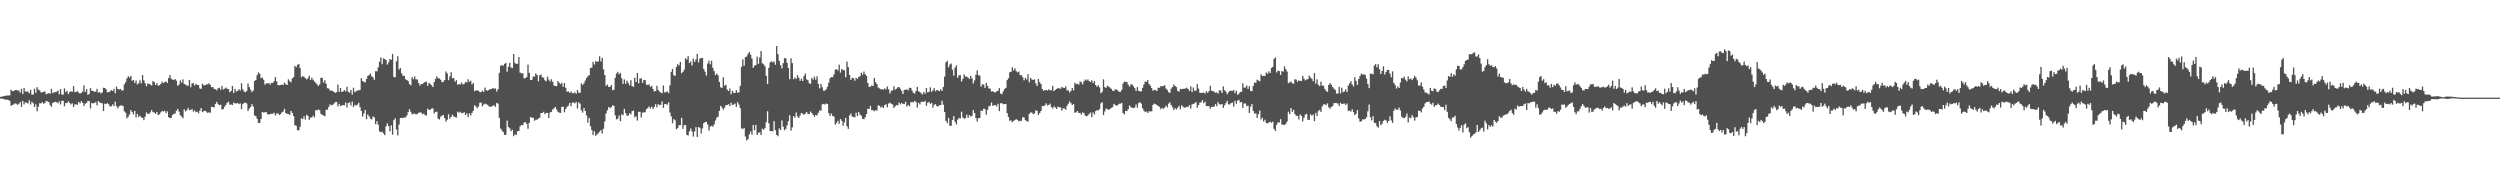 <svg xmlns="http://www.w3.org/2000/svg" width="1920" height="150"><path fill="#4f4f4f" d="M0 74.389h1v1.337H0zM1 74.133h1v1.675H1zM2 73.984h1v1.968H2zM3 73.656h1v2.747H3zM4 73.51h1v3.044H4zM5 73.299h1v3.25H5zM6 73.327h1v3.495H6zM7 73.235h1v4.234H7zM8 68.868h1v12.353H8zM9 69.917h1v10.712H9zM10 70.008h1v10.215H10zM11 69.216h1v10.156H11zM12 69.086h1v10.547H12zM13 69.527h1v11.028H13zM14 69.452h1v10.245H14zM15 71.109h1v7.283H15zM16 68.227h1v13.854H16zM17 72.256h1v5.232H17zM18 67.536h1v12.666H18zM19 70.313h1v8.263H19zM20 70.303h1v8.666H20zM21 70.331h1v9.162H21zM22 71.571h1v5.411H22zM23 68.985h1v11.225H23zM24 72.677h1v5.431H24zM25 72.654h1v6.656H25zM26 68.136h1v14.024H26zM27 71.272h1v8.846H27zM28 66.904h1v18.526H28zM29 68.839h1v13.088H29zM30 69.411h1v9.895H30zM31 71.017h1v8.402H31zM32 70.841h1v7.606H32zM33 70.466h1v9.185H33zM34 70.292h1v8.803H34zM35 72.398h1v5.177H35zM36 71.816h1v6.011H36zM37 71.466h1v6.988H37zM38 72.011h1v8.684H38zM39 68.273h1v13.767H39zM40 71.569h1v7.487H40zM41 70.928h1v7.626H41zM42 70.775h1v7.333H42zM43 70.436h1v8.041H43zM44 69.516h1v9.81H44zM45 72.416h1v5.42H45zM46 68.429h1v11.79H46zM47 72.526h1v4.912H47zM48 72.773h1v4.612H48zM49 67.884h1v13.754H49zM50 70.779h1v8.318H50zM51 69.791h1v9.396H51zM52 72.219h1v5.628H52zM53 70.793h1v8.199H53zM54 70.109h1v10.105H54zM55 70.473h1v8.876H55zM56 66.096h1v16.198H56zM57 70.814h1v9.393H57zM58 70.516h1v9.558H58zM59 69.974h1v10.565H59zM60 71.226h1v7.066H60zM61 71.814h1v7.526H61zM62 71.331h1v6.404H62zM63 70.361h1v8.698H63zM64 65.568h1v15.891H64zM65 70.548h1v9.004H65zM66 68.438h1v10.611H66zM67 72.823h1v4.701H67zM68 72.176h1v5.47H68zM69 67.623h1v15.624H69zM70 69.699h1v9.396H70zM71 69.754h1v9.696H71zM72 70.573h1v8.476H72zM73 70.322h1v8.119H73zM74 68.269h1v12.653H74zM75 71.132h1v6.452H75zM76 70.617h1v7.867H76zM77 71.793h1v7.292H77zM78 71.07h1v8.309H78zM79 67.399h1v17.915H79zM80 67.607h1v12.023H80zM81 68.614h1v11.334H81zM82 70.94h1v8.26H82zM83 70.722h1v9.421H83zM84 70.232h1v11.618H84zM85 69.111h1v12.41H85zM86 69.873h1v10.295H86zM87 68.246h1v13.207H87zM88 71.576h1v6.482H88zM89 66.566h1v15.058H89zM90 68.42h1v14.825H90zM91 68.701h1v12.909H91zM92 68.296h1v12.751H92zM93 69.479h1v11.46H93zM94 69.44h1v12.037H94zM95 64.815h1v20.698H95zM96 63.151h1v23.429H96zM97 60.212h1v30.737H97zM98 58.45h1v31.215H98zM99 59.594h1v28.334H99zM100 58.221h1v26.287H100zM101 62.016h1v24.051H101zM102 61.464h1v26.468H102zM103 63.753h1v21.469H103zM104 61.842h1v28.373H104zM105 64.872h1v22.696H105zM106 63.915h1v25.887H106zM107 61.629h1v27.23H107zM108 64.126h1v26.017H108zM109 57.646h1v32.834H109zM110 61.695h1v30.643H110zM111 63.908h1v25.702H111zM112 66.197h1v20.188H112zM113 64.027h1v23.369H113zM114 64.437h1v23.063H114zM115 64.993h1v21.346H115zM116 65.641h1v18.892H116zM117 62.183h1v23.973H117zM118 63.073h1v23.458H118zM119 65.346h1v22.085H119zM120 63.84h1v22.147H120zM121 65.774h1v22.648H121zM122 65.44h1v22.339H122zM123 64.46h1v21.87H123zM124 62.682h1v22.488H124zM125 63.787h1v21.943H125zM126 63.02h1v22.016H126zM127 62.448h1v24.475H127zM128 63.67h1v21.852H128zM129 59.962h1v29.995H129zM130 57.582h1v33.122H130zM131 60.349h1v30.206H131zM132 61.21h1v27.093H132zM133 61.391h1v26.132H133zM134 60.649h1v26.468H134zM135 62.009h1v23.062H135zM136 65.813h1v17.86H136zM137 64.98h1v20.794H137zM138 61.729h1v26.821H138zM139 63.407h1v26.072H139zM140 60.983h1v29.778H140zM141 64.465h1v19.48H141zM142 64.998h1v20.579H142zM143 65.646h1v19.027H143zM144 65.856h1v16.944H144zM145 61.324h1v23.2H145zM146 67.017h1v17.4H146zM147 64.14h1v19.476H147zM148 63.826h1v21.9H148zM149 65.694h1v19.158H149zM150 64.394h1v21.794H150zM151 65.174h1v20.6H151zM152 65.291h1v21.74H152zM153 67.9h1v17.139H153zM154 68.337h1v14.681H154zM155 64.233h1v21.93H155zM156 65.488h1v19.886H156zM157 65.44h1v19.664H157zM158 64.815h1v20.922H158zM159 64.801h1v21.927H159zM160 63.906h1v22.371H160zM161 65.218h1v21.344H161zM162 67.003h1v15.09H162zM163 66.824h1v15.331H163zM164 68.273h1v14.292H164zM165 68.589h1v11.172H165zM166 69.36h1v8.826H166zM167 67.827h1v12.264H167zM168 67.339h1v13.463H168zM169 68.923h1v11.456H169zM170 65.936h1v18.123H170zM171 68.713h1v15.026H171zM172 68.09h1v13.875H172zM173 67.211h1v13.33H173zM174 68.136h1v10.746H174zM175 68.472h1v9.677H175zM176 70.855h1v9.606H176zM177 69.793h1v10.375H177zM178 66.069h1v14.635H178zM179 71.466h1v7.366H179zM180 68.234h1v11.174H180zM181 70.299h1v9.16H181zM182 69.765h1v9.359H182zM183 68.507h1v11.479H183zM184 69.505h1v9.835H184zM185 63.947h1v19.922H185zM186 68.589h1v11.389H186zM187 70.363h1v8.766H187zM188 70.848h1v7.887H188zM189 69.825h1v9.629H189zM190 64.126h1v21.119H190zM191 66.914h1v16.5H191zM192 68.976h1v13.129H192zM193 70.752h1v9.226H193zM194 69.537h1v12.284H194zM195 62.226h1v26.388H195zM196 61.368h1v27.903H196zM197 57.726h1v33.561H197zM198 55.598h1v38.862H198zM199 56.676h1v37.686H199zM200 60.079h1v31.35H200zM201 59.539h1v26.406H201zM202 61.221h1v25.251H202zM203 64.98h1v21.215H203zM204 64.053h1v22.055H204zM205 64.032h1v23.701H205zM206 63.796h1v24.225H206zM207 64.952h1v22.68H207zM208 63.597h1v23.781H208zM209 63.684h1v23.694H209zM210 62.379h1v24.168H210zM211 59.214h1v29.48H211zM212 62.489h1v24.72H212zM213 65.387h1v21.666H213zM214 65.453h1v22.792H214zM215 65.275h1v22.355H215zM216 64.943h1v21.323H216zM217 65.236h1v20.417H217zM218 63.371h1v20.231H218zM219 64.703h1v22.2H219zM220 65.261h1v22.122H220zM221 60.935h1v26.67H221zM222 62.299h1v25.99H222zM223 63.155h1v22.037H223zM224 60.184h1v26.571H224zM225 59.248h1v29.902H225zM226 50.658h1v45.571H226zM227 51.597h1v44.981H227zM228 49.818h1v50.19H228zM229 49.033h1v51.103H229zM230 52.313h1v44.997H230zM231 59.274h1v31.6H231zM232 58.406h1v33.024H232zM233 59.033h1v30.259H233zM234 60.063h1v31.815H234zM235 60.997h1v27.125H235zM236 60.132h1v28.961H236zM237 58.147h1v33.912H237zM238 61.388h1v28.83H238zM239 59.72h1v30.542H239zM240 61.242h1v27.576H240zM241 62.583h1v27.569H241zM242 63.549h1v21.041H242zM243 64.762h1v20.135H243zM244 65.982h1v18.034H244zM245 64.746h1v19.918H245zM246 59.724h1v27.661H246zM247 59.802h1v28.402H247zM248 63.391h1v25.246H248zM249 61.649h1v27.684H249zM250 64.368h1v19.904H250zM251 67.722h1v16.548H251zM252 67.973h1v14.138H252zM253 69.521h1v10.577H253zM254 69.621h1v11.261H254zM255 69.768h1v10.758H255zM256 70.649h1v8.927H256zM257 71.329h1v7.077H257zM258 70.798h1v7.512H258zM259 64.957h1v16.743H259zM260 70.564h1v9.146H260zM261 67.538h1v13.941H261zM262 70.64h1v10.353H262zM263 70.198h1v10.506H263zM264 69.164h1v11.776H264zM265 70.244h1v8.446H265zM266 66.591h1v15.96H266zM267 70.381h1v8.791H267zM268 71.212h1v7.345H268zM269 69.074h1v11.975H269zM270 72.665h1v5.34H270zM271 67.332h1v14.836H271zM272 70.777h1v9.732H272zM273 70.038h1v11.14H273zM274 69.555h1v10.783H274zM275 69.379h1v9.551H275zM276 69.093h1v13.259H276zM277 60.118h1v25.097H277zM278 62.144h1v27.446H278zM279 62.926h1v24.223H279zM280 63.235h1v21.124H280zM281 60.608h1v30.918H281zM282 58.303h1v29.544H282zM283 57.642h1v31.765H283zM284 56.461h1v34.621H284zM285 58.598h1v33.159H285zM286 59.393h1v30.039H286zM287 61.311h1v28.906H287zM288 54.675h1v40.762H288zM289 54.769h1v38.347H289zM290 51.659h1v44.191H290zM291 47.392h1v53.502H291zM292 44.078h1v57.523H292zM293 49.356h1v51.746H293zM294 44.852h1v57.594H294zM295 45.378h1v58.432H295zM296 46.138h1v50.81H296zM297 49.631h1v45.116H297zM298 47.93h1v48.869H298zM299 45.252h1v55.614H299zM300 46.046h1v50.194H300zM301 41.489h1v61.948H301zM302 59.077h1v33.246H302zM303 59.397h1v31.467H303zM304 47.131h1v52.378H304zM305 43.176h1v60.817H305zM306 53.398h1v42.312H306zM307 52.297h1v38.256H307zM308 56.369h1v34.145H308zM309 58.179h1v32.451H309zM310 58.317h1v31.774H310zM311 60.821h1v29.423H311zM312 61.448h1v27.251H312zM313 62.219h1v23.923H313zM314 64.556h1v19.281H314zM315 65.515h1v20.366H315zM316 59.184h1v28.691H316zM317 60.761h1v26.64H317zM318 58.697h1v28.53H318zM319 60.96h1v27.02H319zM320 61.004h1v26.45H320zM321 63.677h1v23.014H321zM322 65.733h1v20.51H322zM323 64.494h1v22.103H323zM324 64.581h1v23.172H324zM325 63.641h1v23.61H325zM326 62.949h1v25.596H326zM327 62.709h1v25.946H327zM328 65.879h1v17.519H328zM329 63.618h1v20.824H329zM330 64.517h1v19.762H330zM331 65.485h1v17.935H331zM332 66.804h1v16.468H332zM333 63.034h1v24.145H333zM334 60.612h1v25.427H334zM335 58.569h1v27.164H335zM336 60.184h1v30.936H336zM337 60.21h1v31.575H337zM338 61.233h1v28.361H338zM339 63.174h1v25.66H339zM340 62.762h1v25.514H340zM341 61.514h1v29.098H341zM342 54.955h1v38.501H342zM343 56.396h1v35.605H343zM344 61.617h1v26.114H344zM345 58.656h1v32.426H345zM346 55.458h1v34.298H346zM347 60.047h1v28.036H347zM348 59.981h1v29.471H348zM349 62.73h1v27.137H349zM350 61.535h1v28.757H350zM351 65.11h1v20.613H351zM352 64.494h1v22.083H352zM353 64.881h1v20.987H353zM354 63.313h1v23.541H354zM355 64.902h1v22.023H355zM356 64.4h1v21.726H356zM357 62.881h1v25.447H357zM358 63.322h1v23.77H358zM359 60.828h1v29.11H359zM360 62.801h1v24.287H360zM361 61.951h1v26.759H361zM362 64.888h1v21.833H362zM363 63.62h1v21.538H363zM364 70.102h1v10.822H364zM365 69.335h1v12.449H365zM366 69.468h1v13.701H366zM367 69.564h1v12.268H367zM368 70.741h1v8.162H368zM369 70.791h1v8.02H369zM370 69.509h1v12.154H370zM371 70.656h1v9.622H371zM372 67.22h1v12.339H372zM373 69.34h1v10.758H373zM374 69.692h1v10.824H374zM375 69.033h1v12.699H375zM376 68.477h1v13.55H376zM377 68.427h1v13.383H377zM378 67.561h1v13.676H378zM379 68.216h1v12.618H379zM380 67.831h1v14.237H380zM381 70.274h1v8.849H381zM382 68.445h1v11.167H382zM383 55.893h1v34.621H383zM384 50.459h1v48.276H384zM385 50.036h1v50.089H385zM386 50.498h1v50.902H386zM387 49.054h1v54.564H387zM388 48.216h1v55.283H388zM389 55.032h1v37.599H389zM390 51.153h1v46.326H390zM391 48.23h1v50.311H391zM392 51.81h1v48.956H392zM393 52.341h1v47.269H393zM394 41.457h1v63.159H394zM395 48.267h1v54.781H395zM396 49.093h1v54.688H396zM397 48.949h1v51.886H397zM398 43.714h1v56.899H398zM399 55.737h1v41.282H399zM400 56.371h1v39.675H400zM401 56.257h1v39.888H401zM402 60.091h1v34.186H402zM403 60.061h1v33.706H403zM404 59.241h1v35.86H404zM405 49.622h1v49.3H405zM406 55.971h1v38.375H406zM407 61.512h1v28.396H407zM408 61.359h1v29.041H408zM409 58.836h1v31.561H409zM410 58.875h1v33.861H410zM411 56.378h1v35.601H411zM412 57.674h1v34.207H412zM413 62.418h1v28.634H413zM414 57.848h1v32.584H414zM415 57.248h1v29.604H415zM416 59.354h1v27.452H416zM417 59.653h1v26.196H417zM418 61.631h1v26.084H418zM419 62.457h1v24.257H419zM420 58.813h1v27.908H420zM421 61.205h1v29.403H421zM422 62.547h1v23.765H422zM423 60.901h1v24.999H423zM424 62.803h1v21.268H424zM425 65.659h1v17.549H425zM426 66.062h1v16.086H426zM427 66.17h1v17.903H427zM428 62.272h1v23.607H428zM429 63.538h1v22.98H429zM430 64.547h1v22.174H430zM431 63.57h1v18.588H431zM432 66.621h1v15.241H432zM433 63.817h1v22.401H433zM434 67.461h1v16.331H434zM435 70.381h1v11.712H435zM436 70.182h1v10.959H436zM437 71.251h1v7.807H437zM438 70.191h1v11.376H438zM439 71.576h1v7.196H439zM440 71.567h1v7.148H440zM441 70.933h1v8.531H441zM442 71.97h1v6.372H442zM443 69.12h1v14.225H443zM444 71.15h1v7.418H444zM445 71.269h1v8.423H445zM446 64.057h1v20.723H446zM447 65.188h1v21.284H447zM448 64.002h1v18.917H448zM449 61.876h1v23.392H449zM450 59.903h1v28.771H450zM451 58.543h1v35.66H451zM452 57.811h1v32.767H452zM453 52.242h1v44.74H453zM454 51.908h1v48.041H454zM455 47.456h1v56.331H455zM456 49.574h1v51.291H456zM457 47.003h1v57.274H457zM458 47.388h1v55.933H458zM459 47.186h1v55.111H459zM460 43.27h1v57.91H460zM461 47.202h1v52.692H461zM462 44.458h1v58.089H462zM463 53.226h1v45.635H463zM464 57.655h1v35.583H464zM465 65.895h1v21.179H465zM466 64.909h1v19.792H466zM467 66.657h1v15.454H467zM468 66.765h1v16.39H468zM469 65.259h1v17.008H469zM470 69.198h1v11.719H470zM471 68.944h1v12.346H471zM472 59.77h1v28.856H472zM473 56.445h1v35.253H473zM474 55.133h1v35.985H474zM475 57.138h1v31.538H475zM476 55.984h1v37.024H476zM477 60.166h1v27.645H477zM478 64.423h1v24.058H478zM479 60.999h1v22.634H479zM480 64.403h1v22.36H480zM481 61.956h1v26.922H481zM482 63.604h1v25.113H482zM483 65.517h1v21.447H483zM484 61.578h1v26.239H484zM485 66.103h1v19.229H485zM486 66.728h1v18.219H486zM487 59.573h1v30.568H487zM488 62.97h1v26.276H488zM489 56.035h1v36.601H489zM490 63.998h1v21.81H490zM491 60.271h1v25.649H491zM492 60.084h1v30.19H492zM493 63.583h1v22.962H493zM494 61.544h1v24.754H494zM495 61.482h1v24.747H495zM496 65.044h1v18.817H496zM497 65.243h1v17.75H497zM498 64.838h1v17.002H498zM499 66.639h1v16.718H499zM500 65.904h1v16.081H500zM501 68.237h1v15.605H501zM502 70.28h1v11.927H502zM503 69.907h1v10.094H503zM504 65.842h1v16.606H504zM505 69.07h1v10.945H505zM506 70.365h1v10.439H506zM507 71.024h1v9.43H507zM508 71.608h1v6.342H508zM509 65.655h1v17.173H509zM510 71.047h1v8.908H510zM511 70.69h1v9.137H511zM512 70.157h1v10.339H512zM513 71.528h1v7.13H513zM514 65.527h1v20.865H514zM515 55.158h1v34.246H515zM516 52.867h1v41.774H516zM517 57.829h1v33.68H517zM518 58.237h1v34.122H518zM519 51.405h1v47.931H519zM520 49.363h1v49.032H520zM521 50.185h1v46.031H521zM522 47.598h1v48.487H522zM523 56.232h1v34.266H523zM524 55.213h1v43.777H524zM525 53.483h1v42.696H525zM526 44.778h1v51.321H526zM527 45.664h1v57.981H527zM528 43.103h1v60.966H528zM529 48.422h1v52.493H529zM530 47.216h1v51.446H530zM531 50.352h1v50.629H531zM532 45.021h1v59.911H532zM533 47.569h1v53.429H533zM534 45.655h1v51.989H534zM535 41.38h1v63.793H535zM536 47.971h1v49.634H536zM537 45.115h1v53.06H537zM538 44.424h1v58.199H538zM539 44.611h1v54.058H539zM540 52.947h1v41.678H540zM541 55.062h1v38.755H541zM542 57.987h1v35.631H542zM543 48.777h1v46.88H543zM544 46.598h1v53.653H544zM545 49.386h1v47.862H545zM546 46.653h1v50.009H546zM547 52.126h1v45.18H547zM548 54.636h1v40.932H548zM549 57.632h1v34.96H549zM550 56.41h1v33.969H550zM551 57.9h1v31.776H551zM552 62.945h1v22.172H552zM553 67.042h1v14.319H553zM554 67.545h1v15.111H554zM555 59.306h1v24.926H555zM556 65.813h1v16.917H556zM557 65.069h1v15.663H557zM558 68.797h1v11.941H558zM559 69.901h1v10.087H559zM560 67.932h1v13.516H560zM561 72.324h1v6.519H561zM562 69.862h1v10.865H562zM563 71.304h1v8.959H563zM564 71.404h1v8.125H564zM565 69.283h1v12.829H565zM566 71.228h1v7.263H566zM567 70.93h1v9.421H567zM568 65.936h1v17.169H568zM569 51.297h1v47.295H569zM570 45.536h1v53.628H570zM571 50.43h1v47.748H571zM572 43.865h1v60.97H572zM573 43.348h1v64.484H573zM574 41.311h1v65.53H574zM575 39.97h1v63.17H575zM576 41.936h1v59.023H576zM577 44.948h1v58.357H577zM578 52.107h1v43.859H578zM579 50.377h1v49.696H579zM580 49.956h1v45.96H580zM581 43.467h1v60.204H581zM582 48.985h1v53.124H582zM583 44.163h1v57.359H583zM584 39.111h1v64.621H584zM585 48.566h1v50.311H585zM586 49.416h1v50.199H586zM587 50.883h1v47.517H587zM588 58.168h1v35.612H588zM589 64.439h1v20.943H589zM590 52.068h1v42.653H590zM591 47.91h1v52.753H591zM592 47.067h1v53.58H592zM593 47.882h1v52.962H593zM594 47.161h1v45.907H594zM595 49.702h1v50.311H595zM596 35.312h1v68.322H596zM597 41.576h1v63.074H597zM598 46.745h1v51.868H598zM599 49.997h1v49.771H599zM600 52.517h1v39.972H600zM601 48.532h1v48.764H601zM602 44.662h1v55.374H602zM603 44.783h1v54.179H603zM604 48.253h1v47.988H604zM605 52.21h1v40.865H605zM606 60.839h1v27.649H606zM607 44.742h1v55.596H607zM608 48.477h1v49.322H608zM609 60.821h1v28.37H609zM610 59.427h1v30.943H610zM611 60.612h1v25.823H611zM612 57.738h1v31.632H612zM613 59.695h1v30.911H613zM614 62.041h1v26.562H614zM615 60.365h1v26.363H615zM616 62.281h1v25.109H616zM617 58.392h1v29.785H617zM618 56.41h1v30.828H618zM619 60.912h1v25.054H619zM620 61.61h1v26.017H620zM621 63.92h1v23.687H621zM622 64.417h1v21.225H622zM623 59.857h1v26.979H623zM624 61.157h1v27.011H624zM625 58.875h1v30.865H625zM626 61.256h1v27.079H626zM627 58.585h1v30.135H627zM628 64.428h1v22.165H628zM629 67.898h1v16.894H629zM630 64.465h1v20.513H630zM631 67.01h1v13.131H631zM632 69.651h1v10.117H632zM633 69.637h1v10.668H633zM634 68.541h1v10.97H634zM635 66.634h1v13.25H635zM636 63.508h1v23.44H636zM637 60.049h1v29.009H637zM638 59.177h1v27.999H638zM639 59.308h1v29.661H639zM640 57.177h1v32.353H640zM641 53.558h1v42.076H641zM642 53.112h1v41.311H642zM643 54.041h1v38.787H643zM644 49.642h1v45.491H644zM645 55.829h1v35.628H645zM646 52.929h1v39.824H646zM647 53.906h1v42.639H647zM648 53.874h1v40.121H648zM649 59.264h1v31.275H649zM650 47.246h1v49.712H650zM651 51.595h1v47.4H651zM652 57.6h1v31.046H652zM653 61.4h1v25.768H653zM654 59.811h1v29.721H654zM655 59.889h1v29.911H655zM656 61.983h1v28.196H656zM657 59.821h1v26.816H657zM658 60.624h1v28.45H658zM659 59.061h1v26.951H659zM660 58.646h1v29.354H660zM661 55.79h1v33.042H661zM662 57.408h1v33.957H662zM663 54.939h1v36.56H663zM664 57.026h1v33.108H664zM665 58.337h1v29.197H665zM666 63.73h1v19.778H666zM667 66.71h1v16.938H667zM668 66.55h1v14.733H668zM669 65.552h1v19.02H669zM670 66.03h1v18.615H670zM671 59.855h1v25.631H671zM672 63.11h1v21.547H672zM673 64.533h1v20.417H673zM674 67.227h1v13.66H674zM675 67.866h1v13.353H675zM676 68.678h1v13.976H676zM677 68.433h1v13.463H677zM678 68.884h1v14.122H678zM679 67.82h1v12.916H679zM680 68.69h1v11.392H680zM681 66.426h1v16.036H681zM682 68.548h1v10.982H682zM683 71.798h1v7.011H683zM684 69.743h1v9.947H684zM685 69.427h1v10.815H685zM686 66.259h1v16.558H686zM687 68.749h1v12.907H687zM688 68.152h1v12.547H688zM689 67.088h1v13.864H689zM690 66.847h1v11.865H690zM691 68.17h1v11.957H691zM692 69.857h1v9.249H692zM693 72.237h1v7.526H693zM694 69.079h1v10.851H694zM695 69.038h1v9.16H695zM696 68.449h1v13.426H696zM697 69.411h1v11.17H697zM698 67.367h1v14.25H698zM699 67.536h1v11.103H699zM700 69.516h1v8.86H700zM701 71.345h1v7.276H701zM702 71.919h1v5.544H702zM703 69.914h1v8.402H703zM704 66.655h1v15.928H704zM705 70.07h1v8.89H705zM706 70.722h1v9.437H706zM707 71.686h1v6.546H707zM708 72.565h1v5.553H708zM709 70.48h1v7.789H709zM710 72.004h1v5.443H710zM711 67.63h1v13.63H711zM712 70.958h1v7.919H712zM713 70.493h1v7.791H713zM714 67.046h1v12.705H714zM715 70.496h1v8.54H715zM716 69.392h1v13.298H716zM717 67.662h1v12.882H717zM718 70.093h1v9.815H718zM719 69.051h1v12.522H719zM720 69.498h1v12.255H720zM721 70.024h1v10.84H721zM722 68.543h1v12.078H722zM723 69.884h1v7.539H723zM724 66.724h1v13.701H724zM725 58.797h1v27.148H725zM726 47.852h1v44.974H726zM727 46.696h1v47.926H727zM728 51.693h1v38.899H728zM729 49.546h1v47.086H729zM730 48.816h1v47.787H730zM731 53.483h1v38.73H731zM732 58.044h1v31.089H732zM733 51.981h1v41.579H733zM734 50.224h1v45.363H734zM735 59.718h1v32.163H735zM736 57.877h1v32.712H736zM737 57.719h1v33.333H737zM738 62.567h1v23.193H738zM739 60.498h1v29.757H739zM740 57.111h1v34.09H740zM741 58.848h1v31.884H741zM742 58.9h1v29.13H742zM743 59.596h1v30.982H743zM744 60.612h1v27.862H744zM745 58.34h1v31.089H745zM746 60.269h1v28.716H746zM747 64.078h1v20.497H747zM748 61.743h1v25.051H748zM749 57.413h1v33.191H749zM750 54.071h1v39.252H750zM751 57.786h1v32.982H751zM752 58.042h1v32.541H752zM753 66.492h1v18.512H753zM754 64.65h1v20.558H754zM755 65.037h1v18.531H755zM756 67.502h1v16.292H756zM757 63.572h1v24.557H757zM758 65.977h1v18.416H758zM759 67.907h1v13.756H759zM760 68.147h1v13.067H760zM761 70.322h1v8.494H761zM762 70.022h1v11.355H762zM763 70.8h1v9.927H763zM764 71.038h1v9.668H764zM765 70.031h1v11.804H765zM766 69.802h1v9.872H766zM767 67.63h1v17.656H767zM768 71.835h1v7.469H768zM769 72.393h1v6.864H769zM770 70.187h1v9.922H770zM771 68.349h1v11.568H771zM772 67.497h1v12.339H772zM773 61.56h1v25.36H773zM774 60.111h1v29.677H774zM775 55.467h1v37.331H775zM776 55.142h1v37.292H776zM777 51.62h1v42.225H777zM778 54.021h1v38.849H778zM779 52.471h1v39.663H779zM780 54.678h1v36.867H780zM781 55.57h1v36.471H781zM782 54.977h1v38.336H782zM783 57.703h1v35.008H783zM784 57.726h1v35.031H784zM785 59.379h1v30.632H785zM786 61.681h1v28.517H786zM787 59.734h1v32.511H787zM788 61.061h1v32.019H788zM789 57.005h1v36.427H789zM790 63.213h1v24.246H790zM791 59.855h1v26.519H791zM792 61.089h1v25.331H792zM793 61.398h1v26.219H793zM794 60.974h1v26.123H794zM795 64.062h1v20.721H795zM796 66.058h1v19.13H796zM797 60.663h1v27.663H797zM798 63.128h1v23.747H798zM799 64.584h1v20.7H799zM800 68.324h1v13.152H800zM801 69.681h1v11.799H801zM802 69.198h1v11.717H802zM803 69.15h1v10.222H803zM804 69.461h1v11.52H804zM805 68.649h1v12.003H805zM806 69.28h1v10.304H806zM807 69.434h1v12.795H807zM808 65.888h1v17.42H808zM809 69.935h1v11.792H809zM810 68.955h1v13.63H810zM811 68.278h1v15.381H811zM812 67.685h1v14.237H812zM813 67.793h1v14.566H813zM814 68.182h1v14.351H814zM815 66.795h1v18.153H815zM816 67.399h1v15.779H816zM817 67.577h1v15.722H817zM818 66.183h1v18.13H818zM819 69.392h1v11.856H819zM820 69.411h1v10.224H820zM821 71.001h1v6.853H821zM822 69.846h1v9.352H822zM823 67.593h1v13.03H823zM824 69.413h1v10.421H824zM825 63.577h1v22.971H825zM826 64.735h1v21.588H826zM827 64.254h1v21.046H827zM828 65.08h1v21.632H828zM829 62.558h1v24.186H829zM830 63.171h1v24.96H830zM831 64.808h1v21.488H831zM832 62.434h1v24.548H832zM833 61.043h1v27.828H833zM834 61.855h1v27.48H834zM835 60.926h1v27.816H835zM836 62.279h1v25.225H836zM837 62.943h1v23.472H837zM838 61.581h1v28.412H838zM839 63.817h1v22.525H839zM840 62.217h1v25.734H840zM841 65.289h1v19.993H841zM842 66.669h1v17.945H842zM843 65.504h1v19.304H843zM844 67.074h1v16.77H844zM845 71.647h1v7.784H845zM846 70.47h1v8.016H846zM847 60.917h1v27.443H847zM848 66.95h1v18.611H848zM849 67.433h1v15.944H849zM850 65.781h1v17.97H850zM851 66.506h1v17.951H851zM852 67.28h1v16.365H852zM853 68.264h1v14.564H853zM854 69.617h1v12.728H854zM855 69.852h1v9.913H855zM856 68.562h1v12.149H856zM857 68.749h1v12.511H857zM858 69.491h1v11.147H858zM859 70.541h1v9.165H859zM860 70.564h1v9.036H860zM861 69.026h1v10.018H861zM862 64.142h1v22.584H862zM863 62.645h1v25.168H863zM864 62.915h1v22.248H864zM865 62.954h1v22.399H865zM866 65.096h1v18.734H866zM867 66.529h1v14.353H867zM868 64.849h1v17.386H868zM869 64.808h1v18.041H869zM870 66.174h1v16.825H870zM871 67.68h1v14.91H871zM872 69.946h1v10.279H872zM873 66.856h1v15.832H873zM874 69.695h1v9.437H874zM875 70.166h1v8.279H875zM876 70.203h1v9.403H876zM877 67.406h1v15.752H877zM878 64.904h1v20.027H878zM879 62.617h1v23.463H879zM880 62.858h1v22.71H880zM881 61.517h1v25.287H881zM882 64.526h1v21.03H882zM883 65.762h1v19.739H883zM884 67.667h1v17.883H884zM885 69.621h1v10.945H885zM886 69.006h1v10.558H886zM887 69.205h1v10.826H887zM888 69.884h1v10.758H888zM889 67.255h1v14.179H889zM890 67.474h1v14.582H890zM891 66.167h1v17.766H891zM892 66.183h1v16.709H892zM893 66.163h1v17.42H893zM894 65.453h1v17.192H894zM895 67.992h1v13.115H895zM896 69.047h1v13.436H896zM897 70.798h1v8.817H897zM898 71.251h1v7.404H898zM899 68.056h1v12.71H899zM900 66.85h1v15.546H900zM901 64.854h1v19.723H901zM902 66.087h1v17.004H902zM903 66.893h1v17.134H903zM904 69.855h1v12.813H904zM905 70.393h1v11.025H905zM906 68.227h1v15.665H906zM907 68.511h1v12.374H907zM908 68.237h1v13.669H908zM909 68.15h1v14.525H909zM910 67.953h1v14.708H910zM911 67.257h1v14.722H911zM912 68.394h1v13.767H912zM913 69.811h1v10.934H913zM914 66.323h1v17.084H914zM915 70.692h1v9.533H915zM916 67.225h1v12.568H916zM917 69.685h1v9.686H917zM918 69.621h1v8.743H918zM919 64.595h1v18.098H919zM920 68.053h1v12.589H920zM921 71.274h1v7.576H921zM922 71.439h1v7.169H922zM923 71.269h1v5.704H923zM924 70.983h1v8.302H924zM925 71.903h1v6.237H925zM926 70.113h1v11.296H926zM927 71.255h1v10.243H927zM928 70.024h1v11.529H928zM929 65.831h1v17.658H929zM930 69.644h1v12.408H930zM931 69.82h1v12.211H931zM932 70.507h1v11.339H932zM933 71.233h1v8.743H933zM934 70.917h1v10.629H934zM935 71.903h1v6.603H935zM936 69.381h1v10.671H936zM937 69.5h1v10.822H937zM938 71.427h1v8.444H938zM939 66.355h1v16.484H939zM940 69.248h1v11.611H940zM941 70.276h1v8.858H941zM942 72.324h1v5.134H942zM943 70.926h1v9.224H943zM944 69.784h1v10.439H944zM945 69.708h1v9.464H945zM946 69.88h1v8.913H946zM947 69.061h1v12.802H947zM948 71.569h1v5.882H948zM949 69.667h1v10.032H949zM950 72.814h1v4.429H950zM951 71.997h1v4.708H951zM952 70.651h1v8.002H952zM953 70.377h1v7.974H953zM954 64.002h1v18.949H954zM955 67.369h1v12.167H955zM956 67.129h1v12.309H956zM957 65.657h1v15.857H957zM958 68.282h1v12.756H958zM959 66.147h1v20.618H959zM960 69.738h1v12.209H960zM961 70.033h1v9.867H961zM962 65.998h1v19.165H962zM963 63.425h1v23.751H963zM964 63.556h1v23.509H964zM965 61.127h1v29.426H965zM966 61.823h1v25.898H966zM967 62.416h1v22.589H967zM968 57.049h1v34.63H968zM969 58.429h1v32.01H969zM970 58.232h1v35.042H970zM971 58.404h1v33.548H971zM972 55.673h1v38.86H972zM973 56.612h1v38.157H973zM974 54.785h1v39.217H974zM975 56.115h1v37.359H975zM976 52.18h1v42.115H976zM977 51.352h1v42.101H977zM978 45.172h1v53.82H978zM979 44.156h1v56.429H979zM980 55.655h1v40.208H980zM981 54.151h1v39.767H981zM982 54.646h1v39.531H982zM983 57.486h1v34.072H983zM984 54.478h1v41.176H984zM985 55.074h1v40.728H985zM986 50.949h1v45.127H986zM987 53.151h1v41.945H987zM988 54.943h1v38.393H988zM989 63.892h1v21.891H989zM990 63.293h1v24.408H990zM991 62.601h1v20.398H991zM992 63.959h1v21.886H992zM993 64.368h1v20.032H993zM994 60.867h1v26.715H994zM995 61.137h1v27.791H995zM996 62.748h1v26.285H996zM997 61.674h1v30.147H997zM998 62.091h1v25.908H998zM999 62.18h1v26.75H999zM1000 58.23h1v35.024H1000zM1001 60.425h1v30.044H1001zM1002 61.755h1v26.262H1002zM1003 61.004h1v26.429H1003zM1004 60.816h1v31.174H1004zM1005 58.104h1v34.012H1005zM1006 59.534h1v28.329H1006zM1007 60.542h1v28.304H1007zM1008 62.411h1v25.539H1008zM1009 56.174h1v36.832H1009zM1010 64.162h1v22.472H1010zM1011 60.924h1v28.185H1011zM1012 65.094h1v20.227H1012zM1013 66.142h1v18.224H1013zM1014 62.739h1v23.227H1014zM1015 65.678h1v16.036H1015zM1016 65.913h1v14.282H1016zM1017 68.248h1v11.87H1017zM1018 69.804h1v10.9H1018zM1019 70.628h1v8.789H1019zM1020 65.202h1v17.214H1020zM1021 63.844h1v19.627H1021zM1022 65.112h1v16.992H1022zM1023 66.886h1v14.532H1023zM1024 68.035h1v11.268H1024zM1025 69.056h1v10.066H1025zM1026 71.88h1v7.327H1026zM1027 71.848h1v7.72H1027zM1028 66.749h1v14.646H1028zM1029 71.727h1v7.224H1029zM1030 67.374h1v12.559H1030zM1031 70.793h1v8.86H1031zM1032 70.177h1v9.359H1032zM1033 68.621h1v11.994H1033zM1034 70.633h1v8.888H1034zM1035 65.755h1v19.409H1035zM1036 63.927h1v21.023H1036zM1037 62.35h1v23.383H1037zM1038 64.867h1v19.107H1038zM1039 66.417h1v19.73H1039zM1040 59.296h1v29.013H1040zM1041 62.141h1v25.255H1041zM1042 65.24h1v19.311H1042zM1043 60.654h1v30.302H1043zM1044 58.379h1v35.171H1044zM1045 56.58h1v36.571H1045zM1046 57.186h1v34.399H1046zM1047 57.017h1v34.786H1047zM1048 57.564h1v33.802H1048zM1049 60.349h1v29.744H1049zM1050 64.387h1v21.126H1050zM1051 67.685h1v12.673H1051zM1052 56.623h1v33.442H1052zM1053 56.538h1v35.866H1053zM1054 57.113h1v32.09H1054zM1055 50.354h1v43.898H1055zM1056 49.223h1v45.319H1056zM1057 51.686h1v45.285H1057zM1058 49.349h1v48.737H1058zM1059 53.199h1v39.835H1059zM1060 56.838h1v39.295H1060zM1061 54.52h1v40.458H1061zM1062 50.933h1v41.941H1062zM1063 57.191h1v34.825H1063zM1064 55.277h1v37.187H1064zM1065 53.574h1v40.737H1065zM1066 53.771h1v39.162H1066zM1067 56.541h1v32.795H1067zM1068 59.347h1v33.159H1068zM1069 54.84h1v39.54H1069zM1070 63.622h1v21.49H1070zM1071 65.257h1v18.043H1071zM1072 67.992h1v16.283H1072zM1073 66.403h1v17.91H1073zM1074 67.6h1v15.013H1074zM1075 63.403h1v21.499H1075zM1076 59.903h1v29.7H1076zM1077 60.205h1v30.38H1077zM1078 58.827h1v31.904H1078zM1079 61.201h1v28.528H1079zM1080 62.537h1v24.658H1080zM1081 58.612h1v35.381H1081zM1082 60.951h1v29.332H1082zM1083 60.258h1v30.634H1083zM1084 61.523h1v26.919H1084zM1085 60.04h1v30.025H1085zM1086 58.278h1v34.376H1086zM1087 59.651h1v30.506H1087zM1088 61.697h1v28.16H1088zM1089 65.623h1v19.403H1089zM1090 65.73h1v19.316H1090zM1091 63.277h1v23.033H1091zM1092 66.552h1v16.748H1092zM1093 68.754h1v13.275H1093zM1094 71.027h1v8.398H1094zM1095 71.159h1v7.295H1095zM1096 71.8h1v6.548H1096zM1097 72.562h1v5.363H1097zM1098 67.504h1v12.055H1098zM1099 69.708h1v10.668H1099zM1100 70.02h1v8.826H1100zM1101 67.875h1v14.216H1101zM1102 68.241h1v12.609H1102zM1103 70.372h1v10.339H1103zM1104 70.734h1v8.78H1104zM1105 69.365h1v11.344H1105zM1106 68.211h1v13.749H1106zM1107 68.321h1v13.87H1107zM1108 66.172h1v16.127H1108zM1109 65.643h1v18.993H1109zM1110 67.607h1v12.82H1110zM1111 61.798h1v24.095H1111zM1112 58.395h1v32.053H1112zM1113 59.01h1v32.534H1113zM1114 56.225h1v36.901H1114zM1115 58.928h1v31.36H1115zM1116 57.09h1v33.062H1116zM1117 58.177h1v30.634H1117zM1118 53.254h1v41.987H1118zM1119 50.64h1v47.324H1119zM1120 50.537h1v49.693H1120zM1121 53.304h1v44.878H1121zM1122 53.288h1v42.863H1122zM1123 51.668h1v50.066H1123zM1124 49.395h1v46.351H1124zM1125 46.806h1v47.928H1125zM1126 46.019h1v52.419H1126zM1127 45.648h1v51.973H1127zM1128 41.512h1v60.112H1128zM1129 41.732h1v64.042H1129zM1130 41.627h1v62.943H1130zM1131 40.517h1v62.877H1131zM1132 40.304h1v62.454H1132zM1133 43.366h1v58.382H1133zM1134 43.389h1v52.593H1134zM1135 41.743h1v59.657H1135zM1136 44.547h1v55.58H1136zM1137 48.85h1v49.764H1137zM1138 54.984h1v43.076H1138zM1139 54.517h1v46.624H1139zM1140 51.583h1v41.094H1140zM1141 50.011h1v44.685H1141zM1142 45.499h1v53.868H1142zM1143 49.281h1v46.773H1143zM1144 50.498h1v46.981H1144zM1145 50.018h1v46.12H1145zM1146 51.446h1v45.805H1146zM1147 51.588h1v40.547H1147zM1148 50.787h1v42.714H1148zM1149 52.563h1v41.822H1149zM1150 58.765h1v34.186H1150zM1151 56.504h1v32.715H1151zM1152 59.228h1v31.122H1152zM1153 59.388h1v30.911H1153zM1154 59.798h1v29.013H1154zM1155 63.226h1v25.122H1155zM1156 63.938h1v23.861H1156zM1157 63.794h1v24.026H1157zM1158 63.171h1v23.41H1158zM1159 60.645h1v24.578H1159zM1160 64.117h1v20.153H1160zM1161 65.428h1v21.431H1161zM1162 64.787h1v23.253H1162zM1163 65.186h1v18.228H1163zM1164 65.119h1v19.13H1164zM1165 66.314h1v14.71H1165zM1166 67.085h1v15.006H1166zM1167 67.657h1v13.806H1167zM1168 69.818h1v11.641H1168zM1169 66.692h1v14.697H1169zM1170 68.829h1v11.321H1170zM1171 70.406h1v9.119H1171zM1172 68.209h1v16.255H1172zM1173 70.127h1v8.856H1173zM1174 70.596h1v8.86H1174zM1175 71.674h1v6.938H1175zM1176 72.677h1v5.763H1176zM1177 71.381h1v6.702H1177zM1178 71.278h1v6.784H1178zM1179 69.067h1v13.628H1179zM1180 69.603h1v10.586H1180zM1181 62.698h1v20.394H1181zM1182 59.274h1v28.753H1182zM1183 58.358h1v29.48H1183zM1184 62.002h1v24.44H1184zM1185 60.814h1v23.969H1185zM1186 63.856h1v20.368H1186zM1187 63.251h1v21.057H1187zM1188 65.65h1v18.489H1188zM1189 65.451h1v17.089H1189zM1190 67.31h1v15.58H1190zM1191 64.442h1v19.247H1191zM1192 66.943h1v16.301H1192zM1193 65.092h1v20.822H1193zM1194 65.891h1v19.977H1194zM1195 64.304h1v23.117H1195zM1196 64.069h1v21.259H1196zM1197 65.57h1v20.293H1197zM1198 67.184h1v17.093H1198zM1199 69.035h1v11.225H1199zM1200 69.106h1v11.337H1200zM1201 70.603h1v9.691H1201zM1202 66.266h1v16.542H1202zM1203 70.164h1v11.664H1203zM1204 69.738h1v10.792H1204zM1205 69.516h1v10.327H1205zM1206 71.457h1v7.819H1206zM1207 70.912h1v7.771H1207zM1208 65.41h1v16.702H1208zM1209 63.286h1v22.959H1209zM1210 64.982h1v22.77H1210zM1211 64.604h1v20.916H1211zM1212 64.762h1v20.758H1212zM1213 66.225h1v17.336H1213zM1214 67.548h1v13.96H1214zM1215 69.246h1v10.6H1215zM1216 69.594h1v11.707H1216zM1217 68.321h1v14.443H1217zM1218 68.328h1v14.25H1218zM1219 68.404h1v13.937H1219zM1220 66.495h1v20.03H1220zM1221 64.744h1v18.215H1221zM1222 64.753h1v21.183H1222zM1223 64.481h1v21.215H1223zM1224 66.634h1v17.402H1224zM1225 66.653h1v16.773H1225zM1226 66.527h1v16.285H1226zM1227 66.183h1v16.638H1227zM1228 67.2h1v16.606H1228zM1229 67.296h1v16.214H1229zM1230 66.909h1v18.068H1230zM1231 66.504h1v16.349H1231zM1232 67.365h1v14.475H1232zM1233 66.957h1v16.207H1233zM1234 66.261h1v16.697H1234zM1235 65.08h1v18.501H1235zM1236 67.314h1v16.031H1236zM1237 66.06h1v16.299H1237zM1238 61.901h1v22.845H1238zM1239 68.168h1v10.927H1239zM1240 65.913h1v14.012H1240zM1241 68.378h1v12.248H1241zM1242 67.335h1v14.17H1242zM1243 60.697h1v24.079H1243zM1244 67.104h1v15.589H1244zM1245 67.568h1v15.074H1245zM1246 68.335h1v13.491H1246zM1247 71.068h1v10.023H1247zM1248 68.944h1v12.982H1248zM1249 71.663h1v7.578H1249zM1250 71.1h1v10.24H1250zM1251 70.301h1v10.087H1251zM1252 70.564h1v9.581H1252zM1253 67.088h1v16.441H1253zM1254 70.198h1v8.828H1254zM1255 71.544h1v6.789H1255zM1256 71.626h1v6.184H1256zM1257 71.693h1v6.198H1257zM1258 70.187h1v8.515H1258zM1259 70.006h1v9.409H1259zM1260 66.47h1v15.106H1260zM1261 69.269h1v11.076H1261zM1262 69.573h1v10.586H1262zM1263 65.476h1v16.876H1263zM1264 69.246h1v9.62H1264zM1265 71.056h1v7.942H1265zM1266 70.963h1v7.347H1266zM1267 71.201h1v7.091H1267zM1268 70.61h1v9.437H1268zM1269 70.182h1v8.061H1269zM1270 69.026h1v12.296H1270zM1271 67.82h1v14.967H1271zM1272 69.917h1v7.665H1272zM1273 69.509h1v10.089H1273zM1274 71.262h1v7.201H1274zM1275 71.372h1v8.331H1275zM1276 72.267h1v8.563H1276zM1277 72.34h1v6.324H1277zM1278 68.099h1v15.399H1278zM1279 71.615h1v7.157H1279zM1280 70.493h1v8.469H1280zM1281 67.829h1v12.09H1281zM1282 70.37h1v9.554H1282zM1283 63.757h1v21.458H1283zM1284 66.838h1v14.811H1284zM1285 71.363h1v8.059H1285zM1286 71.695h1v6.851H1286zM1287 70.189h1v8.453H1287zM1288 66.994h1v14.39H1288zM1289 69.585h1v9.881H1289zM1290 72.022h1v5.235H1290zM1291 70.837h1v7.892H1291zM1292 70.96h1v7.015H1292zM1293 68.211h1v12.607H1293zM1294 70.773h1v6.441H1294zM1295 70.148h1v7.434H1295zM1296 69.221h1v9.446H1296zM1297 69.255h1v9.627H1297zM1298 68.715h1v11.641H1298zM1299 69.15h1v10.021H1299zM1300 70.152h1v8.027H1300zM1301 67.77h1v12.22H1301zM1302 72.608h1v5.052H1302zM1303 67.175h1v16.951H1303zM1304 60.498h1v23.163H1304zM1305 59.615h1v28.027H1305zM1306 59.29h1v29.252H1306zM1307 57.117h1v30.776H1307zM1308 57.39h1v31.604H1308zM1309 56.584h1v32.815H1309zM1310 57.092h1v31.421H1310zM1311 56.754h1v35.148H1311zM1312 51.849h1v44.008H1312zM1313 49.274h1v50.666H1313zM1314 46.227h1v55.896H1314zM1315 46.877h1v54.923H1315zM1316 46.696h1v52.932H1316zM1317 41.357h1v57.608H1317zM1318 40.54h1v53.836H1318zM1319 43.213h1v56.166H1319zM1320 39.468h1v61.172H1320zM1321 39.425h1v60.419H1321zM1322 40.558h1v61.243H1322zM1323 40.812h1v59.073H1323zM1324 37.907h1v65.475H1324zM1325 39.205h1v63.909H1325zM1326 46.93h1v51.476H1326zM1327 38.754h1v60.574H1327zM1328 39.196h1v62.936H1328zM1329 42.769h1v59.476H1329zM1330 41.897h1v59.375H1330zM1331 45.188h1v59.236H1331zM1332 47.079h1v50.629H1332zM1333 45.129h1v55.937H1333zM1334 45.747h1v55.056H1334zM1335 47.61h1v56.324H1335zM1336 48.631h1v50.169H1336zM1337 50.407h1v47.166H1337zM1338 50.006h1v49.025H1338zM1339 47.241h1v50.339H1339zM1340 49.986h1v54.653H1340zM1341 50.826h1v51.486H1341zM1342 50.217h1v44.211H1342zM1343 53.08h1v37.182H1343zM1344 51.542h1v43.106H1344zM1345 57.175h1v33.77H1345zM1346 62.73h1v24.083H1346zM1347 66.877h1v17.519H1347zM1348 64.787h1v18.956H1348zM1349 47.697h1v48.368H1349zM1350 52.522h1v40.311H1350zM1351 53.254h1v40.52H1351zM1352 54.16h1v37.974H1352zM1353 55.646h1v37.377H1353zM1354 57.507h1v36.963H1354zM1355 56.632h1v36.86H1355zM1356 60.688h1v29.181H1356zM1357 62.771h1v26.741H1357zM1358 62.908h1v24.44H1358zM1359 61.045h1v25.946H1359zM1360 65.199h1v17.226H1360zM1361 66.653h1v16.823H1361zM1362 68.433h1v12.934H1362zM1363 65.701h1v17.013H1363zM1364 66.415h1v18.283H1364zM1365 65.991h1v17.832H1365zM1366 68.127h1v12.966H1366zM1367 68.978h1v13.053H1367zM1368 69.315h1v12.161H1368zM1369 65.071h1v18.535H1369zM1370 66h1v17.393H1370zM1371 64.863h1v20.613H1371zM1372 63.24h1v24.399H1372zM1373 64.073h1v22.502H1373zM1374 63.437h1v25.647H1374zM1375 63.673h1v21.398H1375zM1376 64.895h1v19.08H1376zM1377 67.74h1v14.244H1377zM1378 69.255h1v12.419H1378zM1379 65.229h1v18.054H1379zM1380 66.36h1v16.477H1380zM1381 66.211h1v17.178H1381zM1382 68.198h1v15.482H1382zM1383 67.01h1v17.363H1383zM1384 66.616h1v15.173H1384zM1385 68.058h1v14.498H1385zM1386 69.273h1v11H1386zM1387 70.058h1v9.046H1387zM1388 71.134h1v8.02H1388zM1389 69.093h1v10.49H1389zM1390 69.182h1v10.504H1390zM1391 68.827h1v11.797H1391zM1392 67.385h1v18.361H1392zM1393 67.456h1v13.756H1393zM1394 65.65h1v16.61H1394zM1395 67.426h1v14.607H1395zM1396 68.404h1v13.772H1396zM1397 68.41h1v13.486H1397zM1398 69.917h1v9.187H1398zM1399 63.858h1v18.123H1399zM1400 68.207h1v12.994H1400zM1401 71.088h1v8.462H1401zM1402 67.687h1v14.042H1402zM1403 67.632h1v15.571H1403zM1404 65.854h1v15.562H1404zM1405 65.174h1v22.364H1405zM1406 66.268h1v18.746H1406zM1407 64.339h1v20.483H1407zM1408 63.986h1v19.492H1408zM1409 64.751h1v19.7H1409zM1410 63.49h1v19.634H1410zM1411 65.197h1v18.059H1411zM1412 65.389h1v16.354H1412zM1413 65.19h1v17.423H1413zM1414 66.859h1v16.013H1414zM1415 65.76h1v22.889H1415zM1416 66.529h1v16.658H1416zM1417 67.062h1v16.191H1417zM1418 69.614h1v12.504H1418zM1419 69.404h1v12.472H1419zM1420 68.383h1v13.722H1420zM1421 68.941h1v11.911H1421zM1422 67.809h1v14.946H1422zM1423 68.394h1v15.782H1423zM1424 69.415h1v14.413H1424zM1425 66.286h1v19.261H1425zM1426 69.495h1v12.168H1426zM1427 68.891h1v12.307H1427zM1428 70.654h1v10.217H1428zM1429 70.374h1v9.22H1429zM1430 68.98h1v10.597H1430zM1431 71.255h1v8.167H1431zM1432 69.724h1v13.875H1432zM1433 71.592h1v7.659H1433zM1434 70.928h1v7.196H1434zM1435 70.553h1v8.375H1435zM1436 71.443h1v6.988H1436zM1437 68.923h1v13.307H1437zM1438 65.547h1v19.494H1438zM1439 64.536h1v22.566H1439zM1440 62.753h1v24.646H1440zM1441 64.687h1v21.49H1441zM1442 64.597h1v19.437H1442zM1443 67.77h1v14.813H1443zM1444 65.794h1v17.681H1444zM1445 63.593h1v21.06H1445zM1446 65.826h1v20.069H1446zM1447 65.426h1v17.727H1447zM1448 67.129h1v15.237H1448zM1449 66h1v16.468H1449zM1450 66.943h1v18.741H1450zM1451 65.749h1v20.396H1451zM1452 65.998h1v19.831H1452zM1453 66.943h1v17.855H1453zM1454 65.822h1v19.046H1454zM1455 62.801h1v25.328H1455zM1456 63.764h1v20.195H1456zM1457 66.747h1v14.971H1457zM1458 69.669h1v11.57H1458zM1459 67.353h1v13.786H1459zM1460 68.443h1v16.409H1460zM1461 64.867h1v22.053H1461zM1462 63.419h1v24.157H1462zM1463 62.048h1v27.299H1463zM1464 65.055h1v20.584H1464zM1465 63.013h1v23.303H1465zM1466 66.165h1v18.125H1466zM1467 67.413h1v14.305H1467zM1468 67.999h1v12.241H1468zM1469 61.99h1v26.287H1469zM1470 60.725h1v26.997H1470zM1471 60.459h1v25.143H1471zM1472 61.702h1v24.672H1472zM1473 61.18h1v27.233H1473zM1474 66.325h1v18.306H1474zM1475 68.385h1v13.518H1475zM1476 68.47h1v13.079H1476zM1477 68.294h1v14.919H1477zM1478 67.548h1v16.551H1478zM1479 67.55h1v16.908H1479zM1480 64.98h1v19.05H1480zM1481 65.952h1v18.254H1481zM1482 64.133h1v20.682H1482zM1483 63.902h1v22.138H1483zM1484 64.746h1v20.645H1484zM1485 65.128h1v20.851H1485zM1486 63.853h1v23.797H1486zM1487 61.178h1v25.788H1487zM1488 63.206h1v24.191H1488zM1489 66.577h1v17.196H1489zM1490 65.879h1v17.832H1490zM1491 67.424h1v16.674H1491zM1492 69.42h1v11.227H1492zM1493 66.554h1v16.905H1493zM1494 67.818h1v12.978H1494zM1495 70.571h1v8.263H1495zM1496 67.559h1v14.186H1496zM1497 71.825h1v7.585H1497zM1498 70.633h1v9.426H1498zM1499 70.171h1v9.638H1499zM1500 68.964h1v10.151H1500zM1501 68.42h1v11.044H1501zM1502 69.756h1v9.048H1502zM1503 68.415h1v12.41H1503zM1504 71.395h1v7.247H1504zM1505 67.699h1v15.679H1505zM1506 62.105h1v25.246H1506zM1507 63.359h1v22.749H1507zM1508 64.922h1v20.671H1508zM1509 63.034h1v22.973H1509zM1510 65.579h1v21.222H1510zM1511 66.998h1v16.482H1511zM1512 68.701h1v12.255H1512zM1513 68.546h1v14.525H1513zM1514 67.868h1v15.841H1514zM1515 67.673h1v16.658H1515zM1516 66.783h1v15.502H1516zM1517 66.042h1v18.389H1517zM1518 66.698h1v19.014H1518zM1519 66.039h1v17.677H1519zM1520 66.6h1v16.265H1520zM1521 63.158h1v23.289H1521zM1522 64.075h1v19.826H1522zM1523 65.842h1v19.435H1523zM1524 65.202h1v19.787H1524zM1525 65.238h1v19.744H1525zM1526 62.345h1v23.367H1526zM1527 63.952h1v22.342H1527zM1528 66.602h1v16.535H1528zM1529 65.858h1v15.264H1529zM1530 67.472h1v15.026H1530zM1531 67.934h1v15.328H1531zM1532 68.456h1v13.445H1532zM1533 68.383h1v11.939H1533zM1534 67.266h1v13.246H1534zM1535 69.914h1v9.194H1535zM1536 68.408h1v14.17H1536zM1537 70.949h1v7.219H1537zM1538 69.898h1v8.634H1538zM1539 69.427h1v9.441H1539zM1540 70.553h1v7.503H1540zM1541 71.441h1v6.807H1541zM1542 71.803h1v6.802H1542zM1543 71.574h1v7.333H1543zM1544 70.182h1v12.742H1544zM1545 72.198h1v7.567H1545zM1546 68.827h1v12.149H1546zM1547 70.191h1v9.517H1547zM1548 71.379h1v7.654H1548zM1549 71.054h1v7.24H1549zM1550 70.024h1v7.901H1550zM1551 67.122h1v12.527H1551zM1552 67.6h1v12.582H1552zM1553 66.456h1v15.022H1553zM1554 64.68h1v20.066H1554zM1555 65.611h1v16.354H1555zM1556 65.025h1v17.652H1556zM1557 69.18h1v11.941H1557zM1558 70.727h1v9.162H1558zM1559 67.248h1v16.201H1559zM1560 65.334h1v18.384H1560zM1561 64.51h1v19.329H1561zM1562 65.222h1v18.869H1562zM1563 65.124h1v19.309H1563zM1564 66.405h1v17.601H1564zM1565 68.317h1v14.109H1565zM1566 57.021h1v34.944H1566zM1567 51.361h1v45.058H1567zM1568 60.612h1v30.378H1568zM1569 65.714h1v18.663H1569zM1570 63.762h1v21.946H1570zM1571 61.526h1v26.979H1571zM1572 59.1h1v29.986H1572zM1573 59.539h1v30.728H1573zM1574 54.618h1v37.876H1574zM1575 54.282h1v38.865H1575zM1576 58.777h1v36.157H1576zM1577 55.472h1v38.338H1577zM1578 56.873h1v35.972H1578zM1579 56.676h1v38.64H1579zM1580 54.325h1v40.142H1580zM1581 53.741h1v39.961H1581zM1582 52.625h1v43.82H1582zM1583 53.545h1v42.616H1583zM1584 50.601h1v47.343H1584zM1585 52.682h1v42.218H1585zM1586 54.939h1v38.688H1586zM1587 52.128h1v42.934H1587zM1588 61.977h1v25.255H1588zM1589 67.783h1v13.932H1589zM1590 69.644h1v10.343H1590zM1591 70.381h1v8.37H1591zM1592 69.234h1v10.664H1592zM1593 69.079h1v11.68H1593zM1594 66.577h1v16.45H1594zM1595 71.13h1v8.611H1595zM1596 70.386h1v8.414H1596zM1597 65.698h1v14.557H1597zM1598 71.233h1v6.752H1598zM1599 69.26h1v9.89H1599zM1600 69.486h1v10.222H1600zM1601 70.013h1v10.245H1601zM1602 65.147h1v18.297H1602zM1603 69.667h1v10.027H1603zM1604 67.438h1v13.056H1604zM1605 69.559h1v9.615H1605zM1606 59.91h1v24.786H1606zM1607 50.205h1v45.738H1607zM1608 49.175h1v46.022H1608zM1609 53.68h1v38.959H1609zM1610 59.248h1v33.472H1610zM1611 62.666h1v25.859H1611zM1612 62.791h1v24.772H1612zM1613 62.572h1v24.065H1613zM1614 63.657h1v21.778H1614zM1615 61.821h1v23.25H1615zM1616 64.911h1v19.451H1616zM1617 67.278h1v17.542H1617zM1618 67.635h1v16.958H1618zM1619 53.634h1v39.153H1619zM1620 51.579h1v44.047H1620zM1621 57.813h1v33.818H1621zM1622 64.895h1v20.302H1622zM1623 64.533h1v23.138H1623zM1624 64.265h1v24.143H1624zM1625 62.601h1v26.855H1625zM1626 63.261h1v24.088H1626zM1627 63.151h1v24.612H1627zM1628 53.465h1v37.835H1628zM1629 50.178h1v49.199H1629zM1630 49.477h1v44.012H1630zM1631 52.666h1v41.247H1631zM1632 51.096h1v44.861H1632zM1633 59.038h1v30.874H1633zM1634 62.645h1v26.377H1634zM1635 57.777h1v34.363H1635zM1636 56.664h1v34.859H1636zM1637 56.944h1v35.942H1637zM1638 57.129h1v36.542H1638zM1639 57.415h1v34.459H1639zM1640 58.143h1v31.414H1640zM1641 55.849h1v34.855H1641zM1642 55.085h1v36.349H1642zM1643 56.145h1v36.011H1643zM1644 56.065h1v34.852H1644zM1645 57.957h1v34.395H1645zM1646 65.479h1v19.698H1646zM1647 66.856h1v18.322H1647zM1648 65.501h1v20.559H1648zM1649 66.467h1v17.006H1649zM1650 67.909h1v13.912H1650zM1651 71.789h1v7.189H1651zM1652 70.264h1v9.478H1652zM1653 69.832h1v9.336H1653zM1654 71.816h1v6.253H1654zM1655 72.025h1v6.095H1655zM1656 69.131h1v9.847H1656zM1657 68.822h1v13.655H1657zM1658 67.097h1v13.795H1658zM1659 69.871h1v9.027H1659zM1660 70.34h1v8.796H1660zM1661 70.951h1v8.46H1661zM1662 71.855h1v6.333H1662zM1663 70.86h1v7.306H1663zM1664 71.409h1v7.599H1664zM1665 43.813h1v53.314H1665zM1666 45.042h1v56.242H1666zM1667 47.173h1v54.209H1667zM1668 47.401h1v50.483H1668zM1669 49.345h1v47.679H1669zM1670 50.583h1v45.972H1670zM1671 44.968h1v50.741H1671zM1672 46.408h1v52.614H1672zM1673 44.284h1v53.957H1673zM1674 47.999h1v50.824H1674zM1675 43.341h1v56.75H1675zM1676 53.22h1v43.61H1676zM1677 47.864h1v47.292H1677zM1678 51.64h1v41.133H1678zM1679 52.274h1v38.656H1679zM1680 53.444h1v39.4H1680zM1681 55.213h1v36.825H1681zM1682 58.727h1v34.372H1682zM1683 49.809h1v43.76H1683zM1684 46.502h1v49.892H1684zM1685 49.017h1v44.99H1685zM1686 43.776h1v52.348H1686zM1687 58.534h1v30.481H1687zM1688 60.69h1v31.955H1688zM1689 51.125h1v41.916H1689zM1690 51.791h1v43.577H1690zM1691 63.268h1v24.166H1691zM1692 63.222h1v23.811H1692zM1693 64.748h1v21.369H1693zM1694 63.405h1v19.792H1694zM1695 64.188h1v21.238H1695zM1696 63.089h1v21.085H1696zM1697 61.423h1v25.294H1697zM1698 60.574h1v27.242H1698zM1699 58.587h1v28.105H1699zM1700 60.475h1v26.887H1700zM1701 59.079h1v28.224H1701zM1702 63.263h1v22.822H1702zM1703 66.806h1v15.809H1703zM1704 70.976h1v8.299H1704zM1705 66.833h1v11.909H1705zM1706 64.87h1v15.667H1706zM1707 67.445h1v15.873H1707zM1708 63.796h1v19.755H1708zM1709 64.552h1v21.392H1709zM1710 63.274h1v19.86H1710zM1711 61.51h1v24.619H1711zM1712 64.071h1v21.025H1712zM1713 64.574h1v21.279H1713zM1714 66.696h1v18.343H1714zM1715 65.79h1v18.457H1715zM1716 64.256h1v19.911H1716zM1717 59.94h1v28.851H1717zM1718 56.598h1v35.006H1718zM1719 52.599h1v39.67H1719zM1720 54.293h1v36.617H1720zM1721 53.492h1v39.087H1721zM1722 53.79h1v39.494H1722zM1723 54.375h1v41.696H1723zM1724 54.41h1v36.461H1724zM1725 54.224h1v39.105H1725zM1726 54.353h1v37.832H1726zM1727 52.027h1v45.228H1727zM1728 61.583h1v31.74H1728zM1729 65.172h1v22.058H1729zM1730 51.924h1v44.031H1730zM1731 56.232h1v35.853H1731zM1732 66.415h1v19.954H1732zM1733 64.769h1v19.911H1733zM1734 64.279h1v21.211H1734zM1735 64.707h1v21.856H1735zM1736 64.991h1v22.536H1736zM1737 66.019h1v19.023H1737zM1738 65.902h1v19.082H1738zM1739 67.763h1v15.386H1739zM1740 68.919h1v14.335H1740zM1741 69.511h1v11.27H1741zM1742 71.423h1v7.874H1742zM1743 70.567h1v7.109H1743zM1744 70.818h1v7.496H1744zM1745 68.916h1v10.89H1745zM1746 66.724h1v15.196H1746zM1747 69.431h1v10.524H1747zM1748 69.051h1v10.632H1748zM1749 64.758h1v20.108H1749zM1750 64.632h1v25.516H1750zM1751 51.613h1v44.028H1751zM1752 45.836h1v57.395H1752zM1753 44.616h1v58.466H1753zM1754 56.298h1v37.791H1754zM1755 56.944h1v34.557H1755zM1756 58.944h1v31.607H1756zM1757 60.285h1v27.775H1757zM1758 62.798h1v24.44H1758zM1759 63.107h1v25.489H1759zM1760 57.326h1v34.843H1760zM1761 51.885h1v44.308H1761zM1762 57.683h1v34.649H1762zM1763 64.332h1v23.676H1763zM1764 61.821h1v23.452H1764zM1765 64.135h1v23.179H1765zM1766 60.482h1v28.592H1766zM1767 58.733h1v27.164H1767zM1768 56.861h1v30.446H1768zM1769 60.695h1v28.814H1769zM1770 63.151h1v21.366H1770zM1771 63.224h1v23.152H1771zM1772 61.686h1v26.136H1772zM1773 59.111h1v27.066H1773zM1774 61.759h1v25.257H1774zM1775 61.118h1v24.248H1775zM1776 65.529h1v18.295H1776zM1777 64.199h1v21.259H1777zM1778 64.524h1v20.888H1778zM1779 62.821h1v23.465H1779zM1780 61.798h1v25.695H1780zM1781 62.631h1v25.528H1781zM1782 61.015h1v25.429H1782zM1783 58.408h1v29.025H1783zM1784 61.45h1v27.819H1784zM1785 63.506h1v21.49H1785zM1786 64.954h1v21.662H1786zM1787 63.453h1v23.312H1787zM1788 68.543h1v11.847H1788zM1789 62.672h1v20.112H1789zM1790 65.723h1v18.846H1790zM1791 65.096h1v19.863H1791zM1792 65.929h1v17.787H1792zM1793 67.598h1v14.976H1793zM1794 67.964h1v14.463H1794zM1795 68.074h1v12.998H1795zM1796 66.886h1v14.786H1796zM1797 64.007h1v19.73H1797zM1798 66.728h1v14.864H1798zM1799 63.599h1v19.659H1799zM1800 67.825h1v13.239H1800zM1801 67.115h1v13.973H1801zM1802 67.566h1v14.363H1802zM1803 67.9h1v13.408H1803zM1804 65.437h1v17.331H1804zM1805 66.888h1v16.954H1805zM1806 66.595h1v16.544H1806zM1807 65.524h1v18.391H1807zM1808 63.805h1v21.689H1808zM1809 62.643h1v24.088H1809zM1810 63.533h1v24.445H1810zM1811 63.647h1v23.335H1811zM1812 66.062h1v18.32H1812zM1813 64.831h1v20.213H1813zM1814 66.508h1v20.343H1814zM1815 64.268h1v22.339H1815zM1816 65.325h1v19.565H1816zM1817 66.609h1v17.146H1817zM1818 69.012h1v11.685H1818zM1819 66.293h1v16.141H1819zM1820 68.74h1v10.929H1820zM1821 68.733h1v9.81H1821zM1822 68.88h1v9.766H1822zM1823 70.18h1v7.551H1823zM1824 70.413h1v8.581H1824zM1825 72.022h1v6.759H1825zM1826 71.729h1v7.311H1826zM1827 68.099h1v12.74H1827zM1828 70.615h1v9.84H1828zM1829 68.756h1v14.015H1829zM1830 68.2h1v14.706H1830zM1831 70.308h1v8.505H1831zM1832 71.615h1v8.157H1832zM1833 70.674h1v9.293H1833zM1834 71.189h1v8.54H1834zM1835 69.699h1v10.586H1835zM1836 71.375h1v7.759H1836zM1837 67.374h1v12.964H1837zM1838 72.572h1v4.056H1838zM1839 72.594h1v4.974H1839zM1840 70.665h1v9.155H1840zM1841 71.143h1v7.723H1841zM1842 70.869h1v8.519H1842zM1843 72.047h1v7.455H1843zM1844 73.119h1v5.869H1844zM1845 68.422h1v13.165H1845zM1846 71.97h1v5.91H1846zM1847 69.01h1v10.311H1847zM1848 71.654h1v6.853H1848zM1849 72.242h1v6.388H1849zM1850 67.509h1v16.922H1850zM1851 69.463h1v10.824H1851zM1852 70.457h1v10.634H1852zM1853 70.869h1v9.094H1853zM1854 70.134h1v9.359H1854zM1855 68.035h1v14.761H1855zM1856 68.548h1v11.943H1856zM1857 68.475h1v12.138H1857zM1858 69.065h1v12.22H1858zM1859 69.086h1v12.174H1859zM1860 66.495h1v19.064H1860zM1861 69.846h1v9.405H1861zM1862 72.363h1v5.557H1862zM1863 72.782h1v4.953H1863zM1864 72.604h1v5.132H1864zM1865 72.542h1v4.949H1865zM1866 73.178h1v4.022H1866zM1867 74.126h1v1.984H1867zM1868 74.133h1v1.925H1868zM1869 74.078h1v2.115H1869zM1870 74.016h1v2.168H1870zM1871 73.89h1v2.387H1871zM1872 73.901h1v2.225H1872zM1873 74.112h1v1.728H1873zM1874 74.27h1v1.453H1874zM1875 74.595h1v1.009H1875zM1876 74.629h1v1H1876zM1877 74.428h1v1.172H1877zM1878 74.192h1v1.685H1878zM1879 74.158h1v1.82H1879zM1880 74.178h1v1.735H1880zM1881 74.165h1v1.634H1881zM1882 74.201h1v1.376H1882zM1883 74.32h1v1.149H1883zM1884 74.517h1v1H1884zM1885 74.565h1v1H1885zM1886 74.659h1v1H1886zM1887 74.778h1v1H1887zM1888 74.89h1v1H1888zM1889 74.954h1v1H1889zM1890 74.979h1v1H1890zM1891 74.984h1v1H1891zM1892 74.989h1v1H1892zM1893 74.991h1v1H1893zM1894 74.991h1v1H1894zM1895 74.991h1v1H1895zM1896 74.991h1v1H1896zM1897 74.991h1v1H1897zM1898 74.991h1v1H1898zM1899 74.993h1v1H1899zM1900 74.993h1v1H1900zM1901 74.993h1v1H1901zM1902 74.993h1v1H1902zM1903 74.993h1v1H1903zM1904 74.995h1v1H1904zM1905 74.995h1v1H1905zM1906 74.995h1v1H1906zM1907 74.995h1v1H1907zM1908 74.995h1v1H1908zM1909 74.998h1v1H1909zM1910 74.998h1v1H1910zM1911 74.998h1v1H1911zM1912 74.998h1v1H1912zM1913 74.998h1v1H1913zM1914 74.998h1v1H1914zM1915 75h1v1H1915zM1916 75h1v1H1916zM1917 75h1v1H1917zM1918 75h1v1H1918zM1919 75h1v1H1919z"/></svg>
